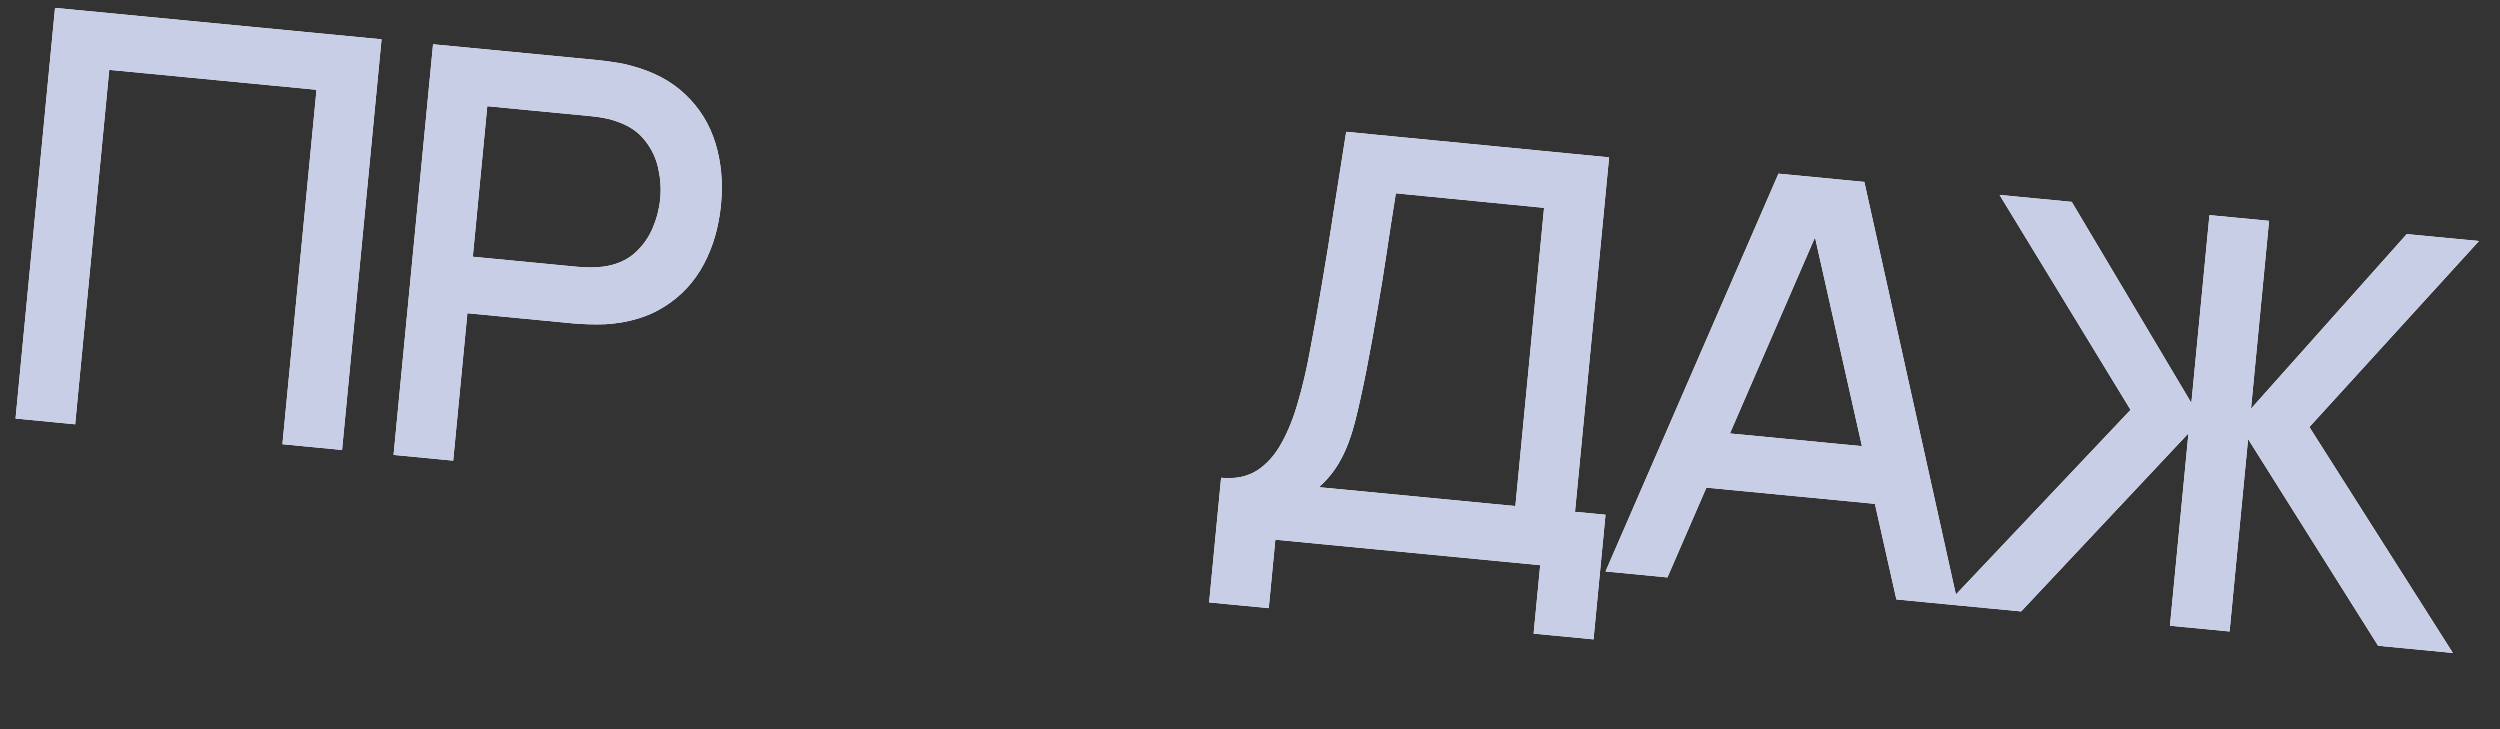 <?xml version="1.0" encoding="UTF-8"?> <svg xmlns="http://www.w3.org/2000/svg" width="240" height="70" viewBox="0 0 240 70" fill="none"><rect x="0" y="0" width="240" height="70" fill="#333333" stroke="none"/><path d="M1.493 40.179L5.284 0.761L36.627 3.776L32.836 43.194L27.114 42.644L30.387 8.618L10.486 6.704L7.214 40.73L1.493 40.179ZM37.784 43.67L41.575 4.252L57.507 5.784C57.89 5.821 58.363 5.884 58.925 5.975C59.489 6.048 60.022 6.155 60.524 6.295C62.681 6.852 64.434 7.776 65.783 9.066C67.151 10.358 68.115 11.915 68.677 13.737C69.238 15.559 69.417 17.529 69.213 19.646C69.008 21.781 68.456 23.689 67.558 25.371C66.659 27.053 65.416 28.397 63.827 29.405C62.257 30.414 60.36 30.987 58.136 31.123C57.618 31.147 57.066 31.149 56.478 31.129C55.909 31.111 55.442 31.085 55.077 31.05L44.867 30.068L43.505 44.22L37.784 43.67ZM45.388 24.648L55.379 25.609C55.744 25.644 56.147 25.664 56.589 25.67C57.049 25.677 57.484 25.654 57.894 25.602C59.088 25.44 60.076 25.029 60.858 24.367C61.642 23.688 62.235 22.879 62.639 21.942C63.042 21.004 63.29 20.052 63.383 19.085C63.476 18.118 63.413 17.145 63.194 16.166C62.977 15.169 62.547 14.271 61.906 13.473C61.266 12.656 60.376 12.055 59.234 11.669C58.843 11.521 58.421 11.406 57.968 11.326C57.534 11.247 57.134 11.19 56.769 11.155L46.778 10.194L45.388 24.648ZM116.078 57.83L117.228 45.868C118.579 45.997 119.724 45.767 120.665 45.176C121.608 44.567 122.392 43.694 123.017 42.556C123.662 41.403 124.195 40.073 124.616 38.566C125.055 37.061 125.43 35.467 125.739 33.784C126.179 31.506 126.577 29.279 126.934 27.103C127.311 24.911 127.676 22.644 128.03 20.302C128.403 17.962 128.804 15.413 129.235 12.655L154.471 15.109L151.199 49.135L154.128 49.416L152.977 61.379L147.229 60.826L147.861 54.256L122.431 51.81L121.799 58.38L116.078 57.83ZM126.617 46.771L145.478 48.584L148.232 19.951L134 18.555C133.679 20.55 133.386 22.447 133.121 24.245C132.856 26.043 132.562 27.856 132.239 29.685C131.935 31.498 131.583 33.444 131.18 35.523C130.786 37.511 130.412 39.197 130.058 40.581C129.706 41.947 129.261 43.12 128.725 44.1C128.207 45.082 127.505 45.972 126.617 46.771ZM154.133 54.859L170.735 16.673L178.975 17.466L187.994 58.116L182.054 57.545L173.716 20.441L175.194 20.583L160.073 55.431L154.133 54.859ZM161.641 46.603L162.157 41.237L182.742 43.217L182.226 48.582L161.641 46.603ZM186.883 58.009L204.536 39.346L191.961 18.715L198.886 19.381L210.373 38.691L212.108 20.652L217.829 21.203L216.094 39.242L231.05 22.474L237.976 23.14L221.699 40.996L235.472 62.682L228.3 61.992L215.815 42.143L214.038 60.621L208.317 60.07L210.094 41.593L194.028 58.696L186.883 58.009Z" fill="white"></path><path d="M1.493 40.179L5.284 0.761L36.627 3.776L32.836 43.194L27.114 42.644L30.387 8.618L10.486 6.704L7.214 40.73L1.493 40.179ZM37.784 43.67L41.575 4.252L57.507 5.784C57.89 5.821 58.363 5.884 58.925 5.975C59.489 6.048 60.022 6.155 60.524 6.295C62.681 6.852 64.434 7.776 65.783 9.066C67.151 10.358 68.115 11.915 68.677 13.737C69.238 15.559 69.417 17.529 69.213 19.646C69.008 21.781 68.456 23.689 67.558 25.371C66.659 27.053 65.416 28.397 63.827 29.405C62.257 30.414 60.36 30.987 58.136 31.123C57.618 31.147 57.066 31.149 56.478 31.129C55.909 31.111 55.442 31.085 55.077 31.05L44.867 30.068L43.505 44.22L37.784 43.67ZM45.388 24.648L55.379 25.609C55.744 25.644 56.147 25.664 56.589 25.67C57.049 25.677 57.484 25.654 57.894 25.602C59.088 25.44 60.076 25.029 60.858 24.367C61.642 23.688 62.235 22.879 62.639 21.942C63.042 21.004 63.29 20.052 63.383 19.085C63.476 18.118 63.413 17.145 63.194 16.166C62.977 15.169 62.547 14.271 61.906 13.473C61.266 12.656 60.376 12.055 59.234 11.669C58.843 11.521 58.421 11.406 57.968 11.326C57.534 11.247 57.134 11.19 56.769 11.155L46.778 10.194L45.388 24.648ZM116.078 57.83L117.228 45.868C118.579 45.997 119.724 45.767 120.665 45.176C121.608 44.567 122.392 43.694 123.017 42.556C123.662 41.403 124.195 40.073 124.616 38.566C125.055 37.061 125.43 35.467 125.739 33.784C126.179 31.506 126.577 29.279 126.934 27.103C127.311 24.911 127.676 22.644 128.03 20.302C128.403 17.962 128.804 15.413 129.235 12.655L154.471 15.109L151.199 49.135L154.128 49.416L152.977 61.379L147.229 60.826L147.861 54.256L122.431 51.81L121.799 58.38L116.078 57.83ZM126.617 46.771L145.478 48.584L148.232 19.951L134 18.555C133.679 20.55 133.386 22.447 133.121 24.245C132.856 26.043 132.562 27.856 132.239 29.685C131.935 31.498 131.583 33.444 131.18 35.523C130.786 37.511 130.412 39.197 130.058 40.581C129.706 41.947 129.261 43.12 128.725 44.1C128.207 45.082 127.505 45.972 126.617 46.771ZM154.133 54.859L170.735 16.673L178.975 17.466L187.994 58.116L182.054 57.545L173.716 20.441L175.194 20.583L160.073 55.431L154.133 54.859ZM161.641 46.603L162.157 41.237L182.742 43.217L182.226 48.582L161.641 46.603ZM186.883 58.009L204.536 39.346L191.961 18.715L198.886 19.381L210.373 38.691L212.108 20.652L217.829 21.203L216.094 39.242L231.05 22.474L237.976 23.14L221.699 40.996L235.472 62.682L228.3 61.992L215.815 42.143L214.038 60.621L208.317 60.07L210.094 41.593L194.028 58.696L186.883 58.009Z" fill="#C9CEE7"></path></svg> 